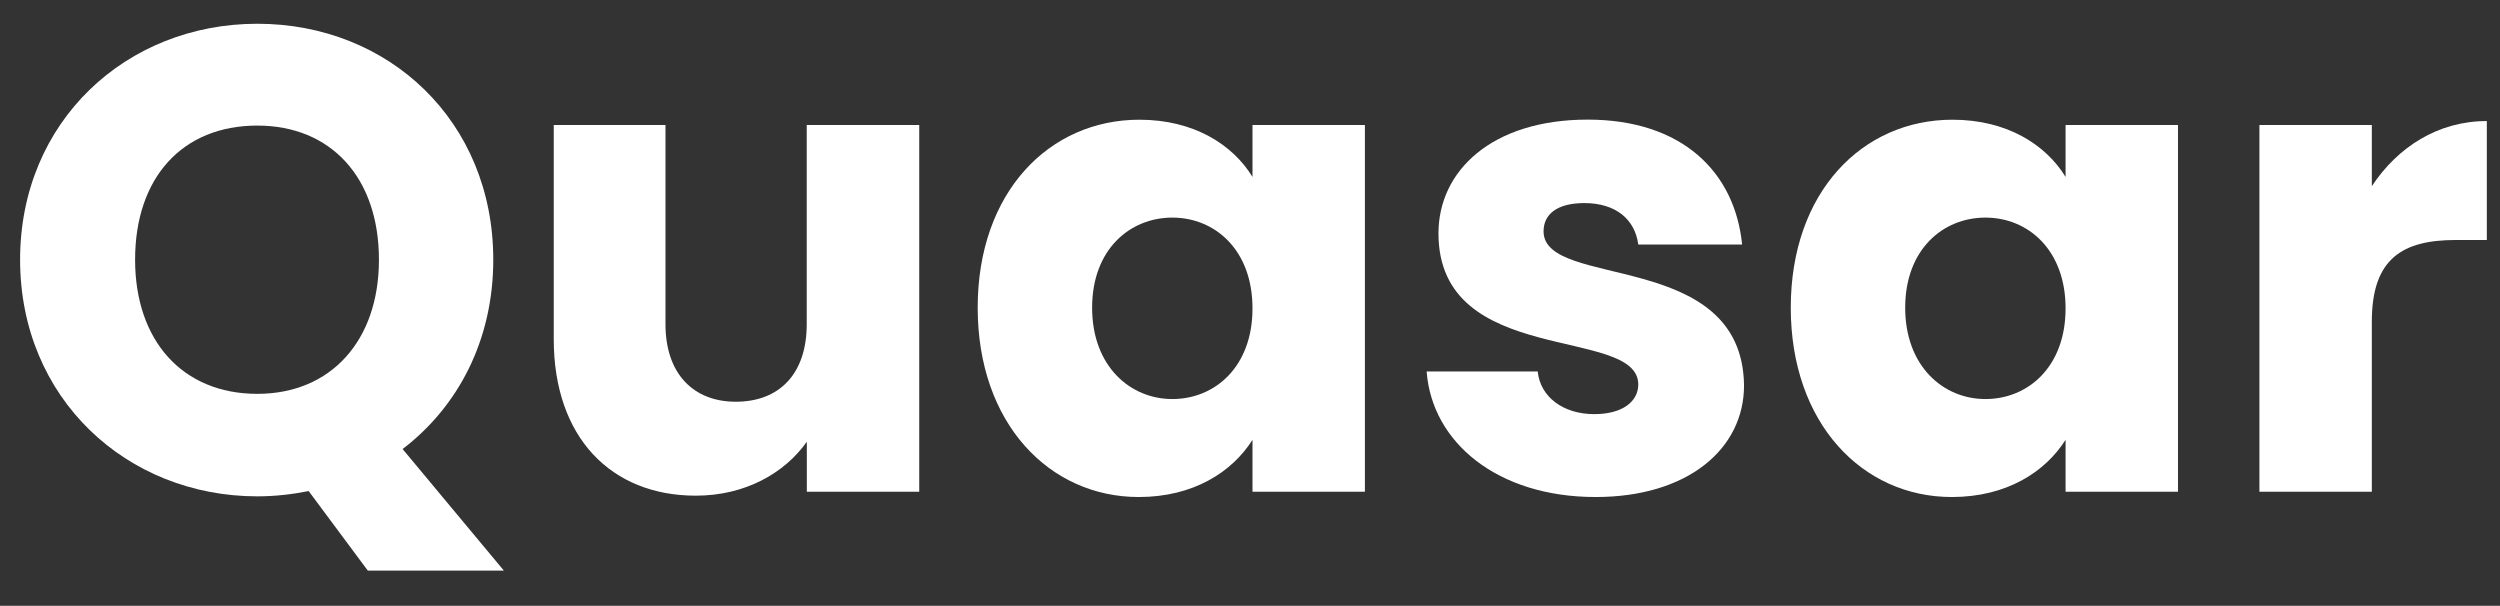 <?xml version="1.0" encoding="utf-8"?>
<!-- Generator: Adobe Illustrator 27.5.0, SVG Export Plug-In . SVG Version: 6.00 Build 0)  -->
<svg version="1.1" id="Слой_1" xmlns="http://www.w3.org/2000/svg" xmlns:xlink="http://www.w3.org/1999/xlink" x="0px" y="0px"
	 viewBox="0 0 260 63" style="enable-background:new 0 0 260 63;" xml:space="preserve">
<rect x="0" y="0" width="260" height="63" fill="#333333" stroke="none"/>
<style type="text/css">
	.st0{fill:#FFFFFF;}
</style>
<g>
	<path class="st0" d="M41.87,46.7L52.4,59.34H38.25l-6.15-8.27c-1.71,0.34-3.49,0.55-5.33,0.55c-13.6,0-24.68-10.19-24.68-24.61
		S13.16,2.47,26.76,2.47c13.67,0,24.54,10.12,24.54,24.54C51.3,35.42,47.61,42.32,41.87,46.7z M26.76,40.96
		c7.66,0,12.65-5.54,12.65-13.95c0-8.54-4.99-13.95-12.65-13.95c-7.79,0-12.71,5.4-12.71,13.95C14.05,35.42,18.97,40.96,26.76,40.96
		z"/>
	<path class="st0" d="M95.6,51.14H83.91v-5.2c-2.32,3.28-6.43,5.61-11.55,5.61c-8.82,0-14.77-6.08-14.77-16.27V13h11.62v20.71
		c0,5.2,2.94,8.07,7.31,8.07c4.51,0,7.38-2.87,7.38-8.07V13H95.6V51.14z"/>
	<path class="st0" d="M118.5,12.45c5.67,0,9.71,2.6,11.76,5.95V13h11.69v38.14h-11.69v-5.4c-2.12,3.35-6.15,5.95-11.83,5.95
		c-9.3,0-16.75-7.66-16.75-19.69S109.13,12.45,118.5,12.45z M121.92,22.63c-4.38,0-8.34,3.28-8.34,9.37s3.96,9.5,8.34,9.5
		c4.44,0,8.34-3.35,8.34-9.43S126.36,22.63,121.92,22.63z"/>
	<path class="st0" d="M165.94,51.69c-10.19,0-17.02-5.67-17.57-13.06h11.55c0.27,2.67,2.67,4.44,5.88,4.44
		c3.01,0,4.58-1.37,4.58-3.08c0-6.15-20.78-1.71-20.78-15.72c0-6.49,5.54-11.83,15.52-11.83c9.84,0,15.31,5.47,16.06,12.99h-10.8
		c-0.34-2.6-2.32-4.31-5.61-4.31c-2.73,0-4.24,1.09-4.24,2.94c0,6.08,20.64,1.78,20.85,16C181.39,46.7,175.51,51.69,165.94,51.69z"
		/>
	<path class="st0" d="M203.06,12.45c5.67,0,9.71,2.6,11.76,5.95V13h11.69v38.14h-11.69v-5.4c-2.12,3.35-6.15,5.95-11.83,5.95
		c-9.3,0-16.75-7.66-16.75-19.69S193.69,12.45,203.06,12.45z M206.48,22.63c-4.38,0-8.34,3.28-8.34,9.37s3.96,9.5,8.34,9.5
		c4.44,0,8.34-3.35,8.34-9.43S210.92,22.63,206.48,22.63z"/>
	<path class="st0" d="M246.67,51.14h-11.69V13h11.69v6.36c2.67-4.03,6.84-6.77,11.96-6.77v12.37h-3.21c-5.54,0-8.75,1.91-8.75,8.48
		V51.14z"/>
</g>
</svg>
